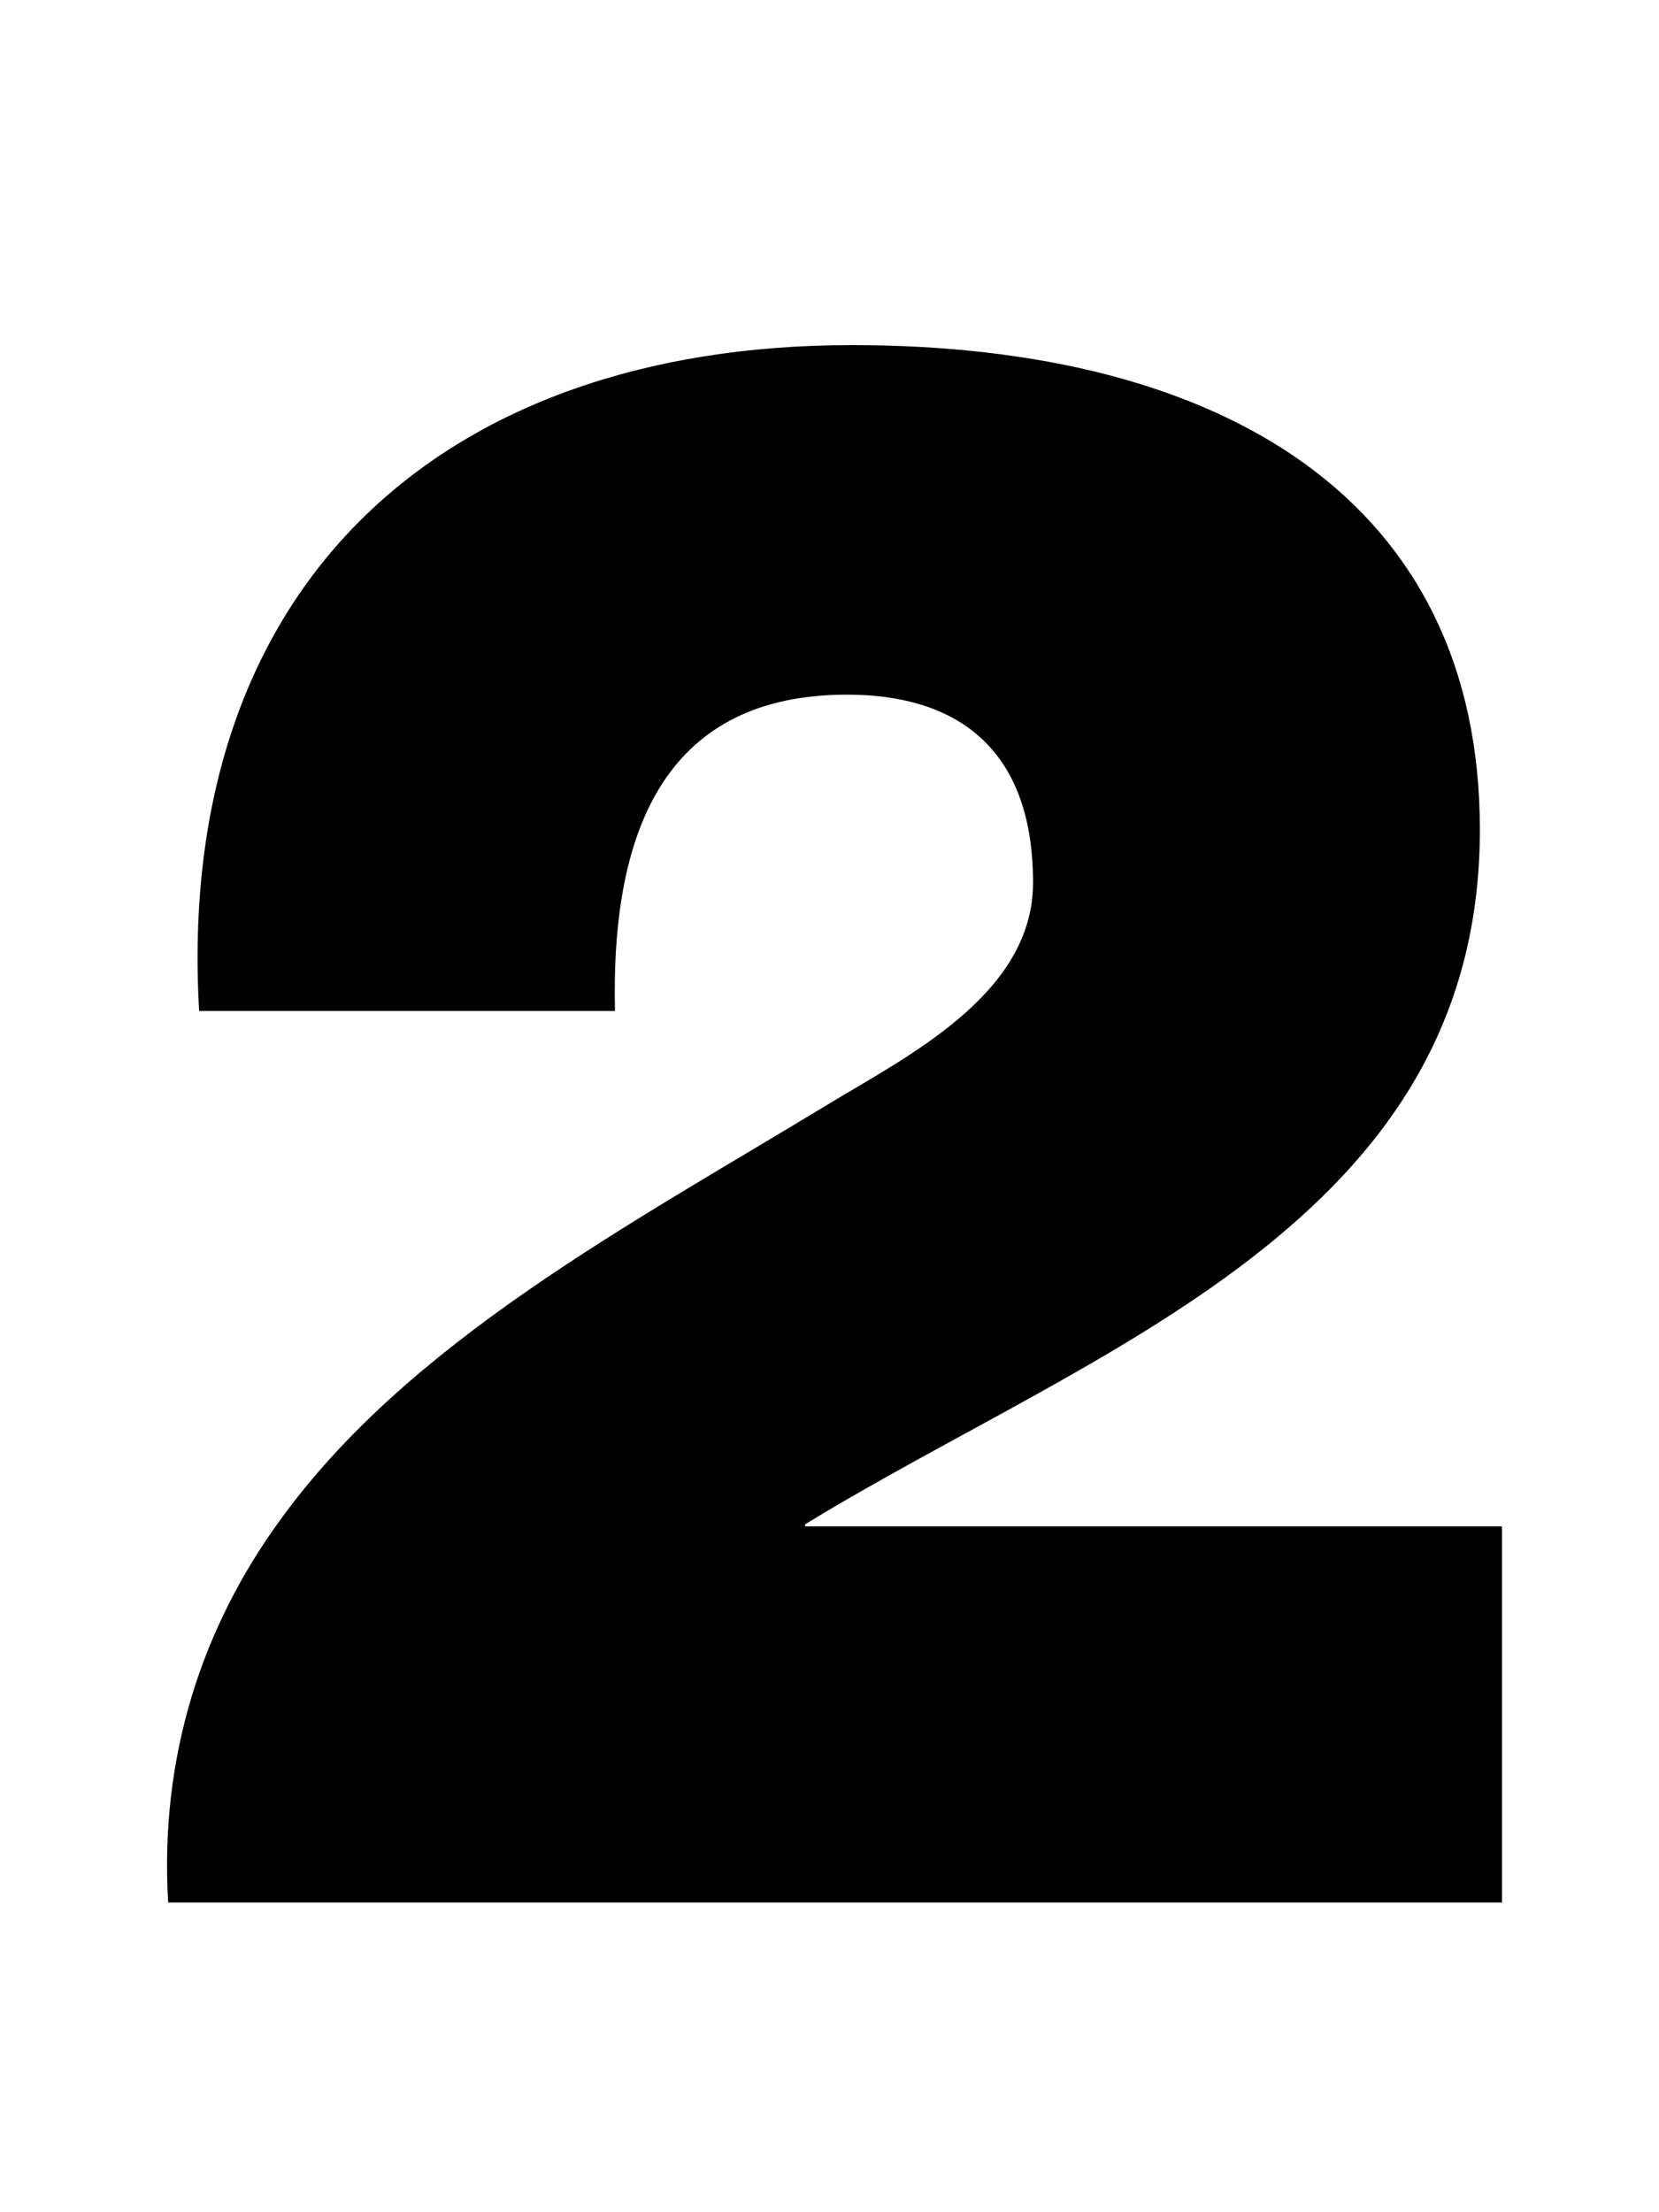 <svg xmlns="http://www.w3.org/2000/svg" fill="none" viewBox="0 0 75 100"><path fill="#000" d="M27.802 45.7c-.2-8.5 2.5-14.3 10.5-14.3 4.7 0 8.4 2.2 8.4 8.5 0 5.1-5.8 7.9-9.4 10.1-8.9 5.4-18.9 10.7-24.7 18.8-3.4 4.7-5.4 10.5-5 17.2h60.3V69h-31.5v-.1c13.1-8 30.5-13.6 30.5-31.4 0-14.8-11.5-21.9-28.4-21.9-18.7 0-30.6 11-29.5 30.1h18.8Z"/></svg>